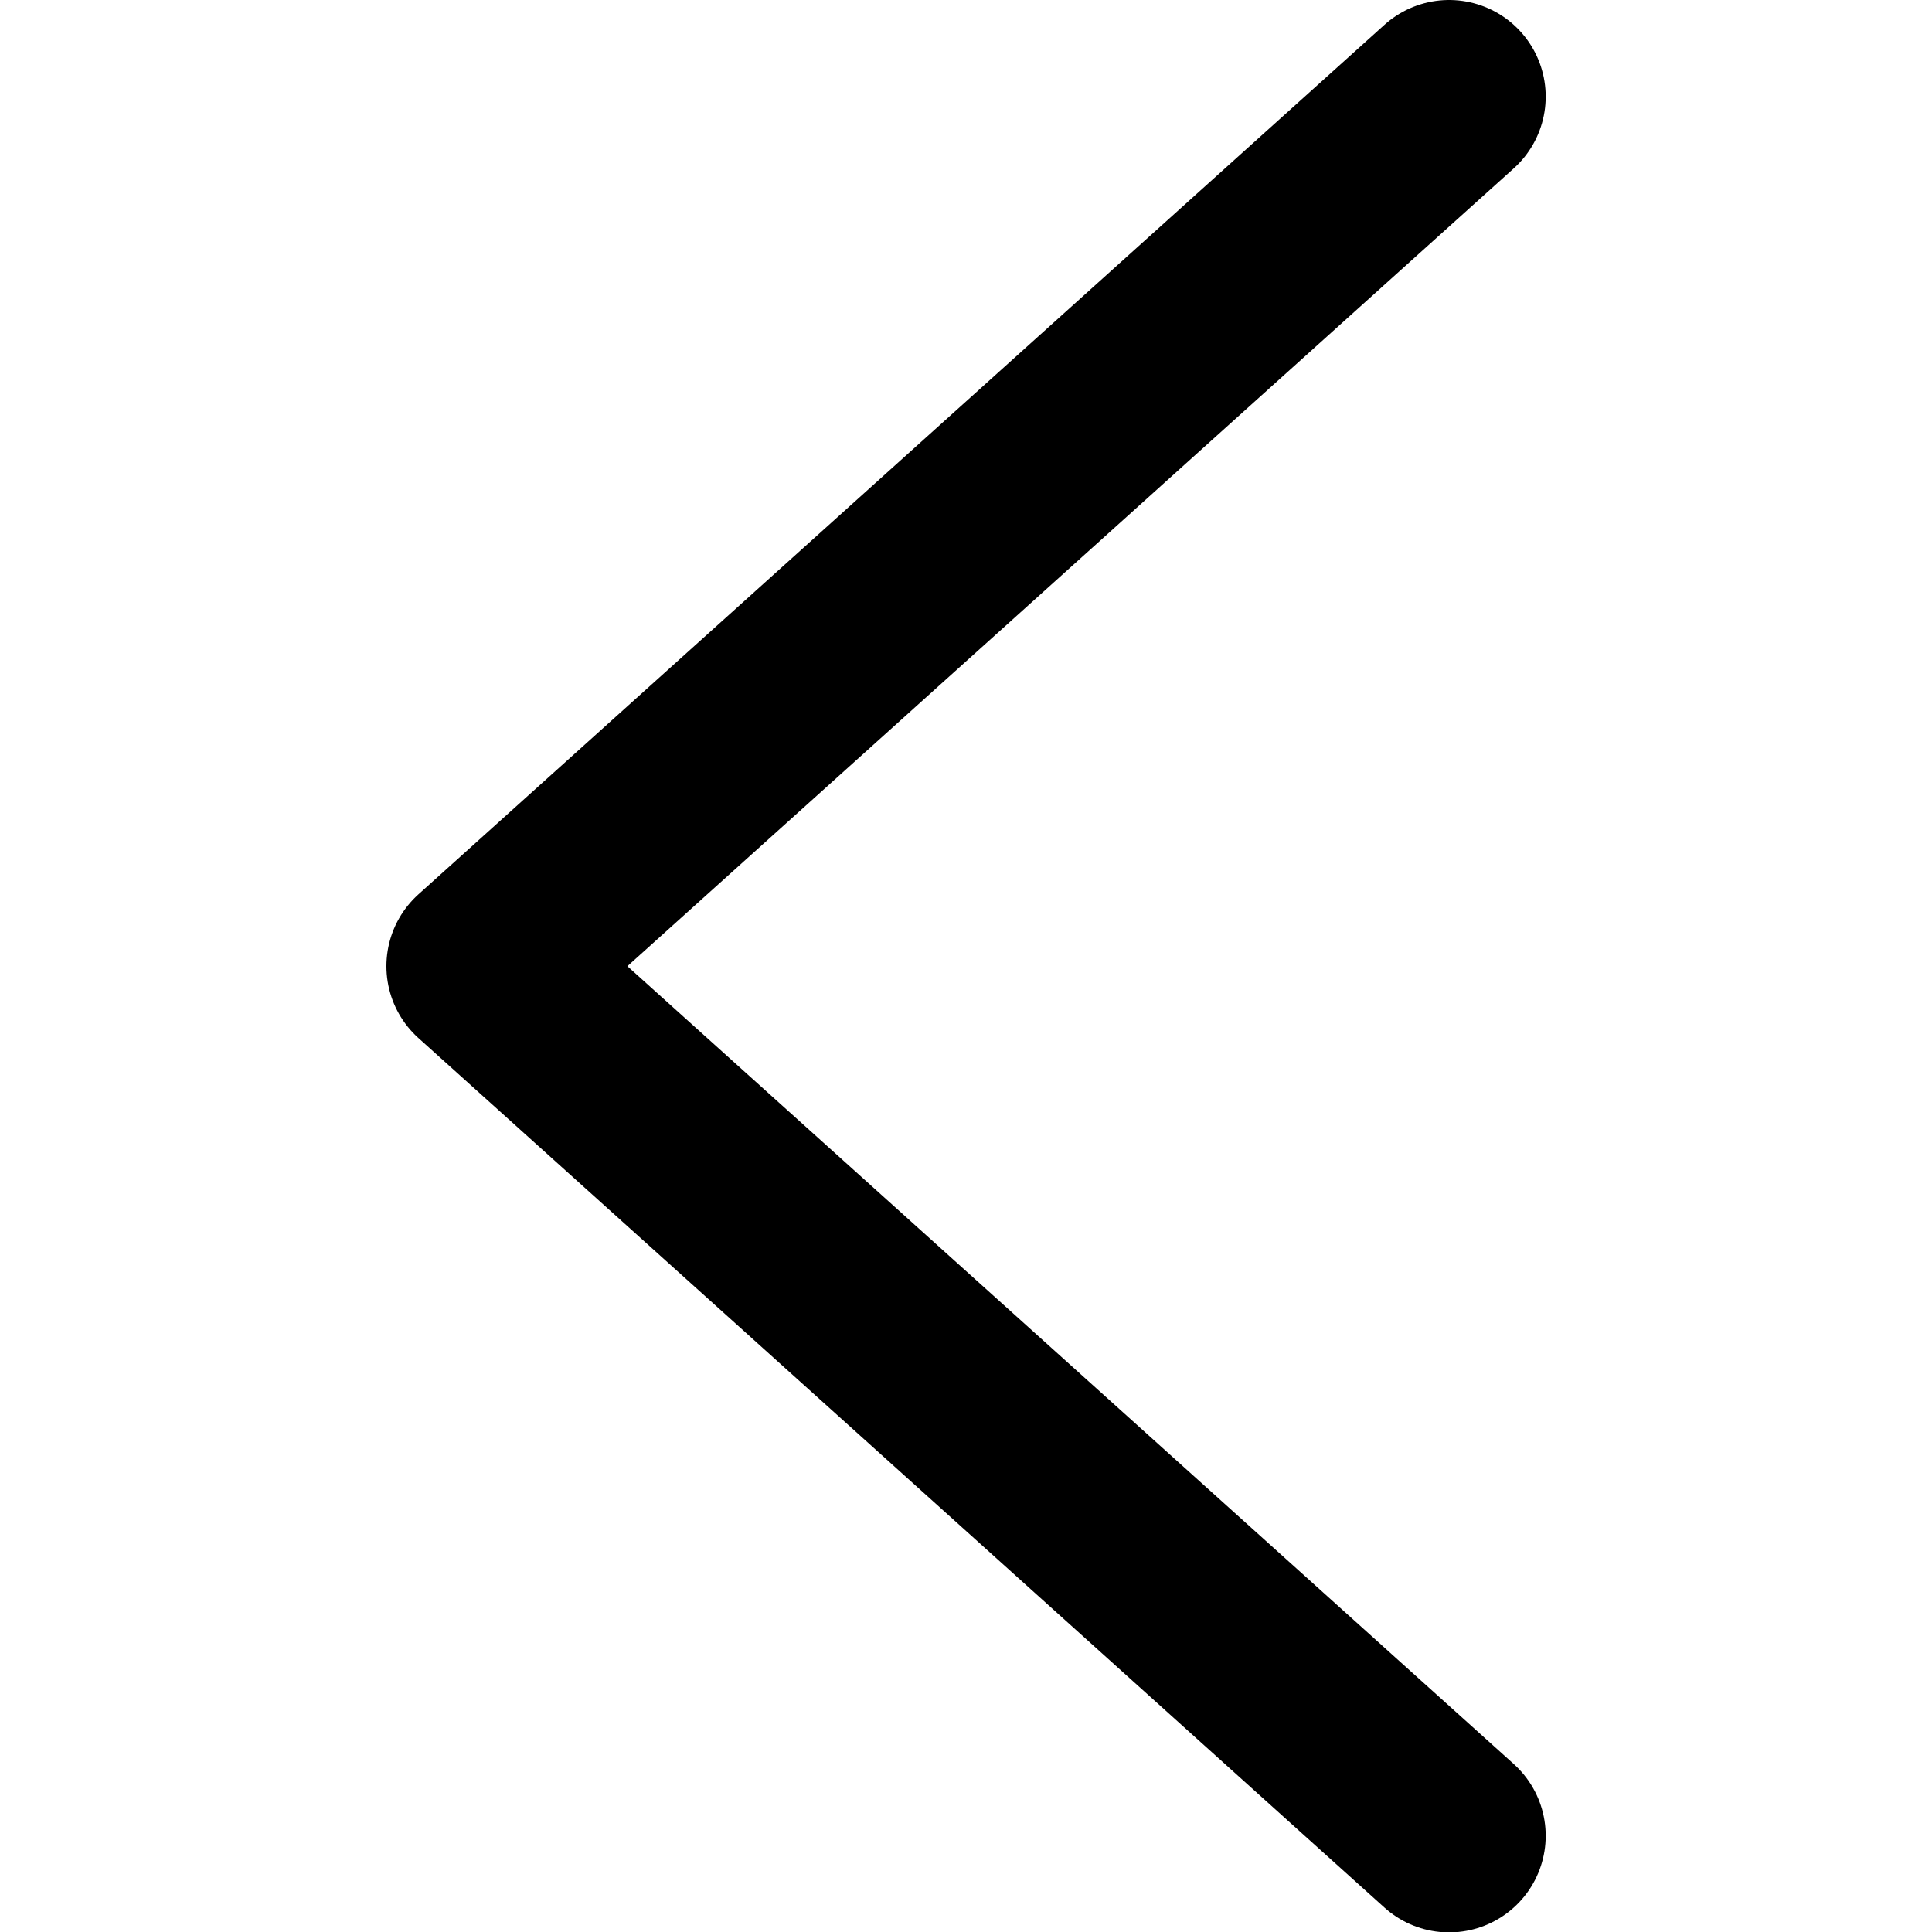 <?xml version="1.0" encoding="UTF-8"?>
<!-- Скачано с сайта svg4.ru / Downloaded from svg4.ru -->
<svg width="800px" height="800px" viewBox="-4 0 20 20" version="1.1" xmlns="http://www.w3.org/2000/svg" xmlns:xlink="http://www.w3.org/1999/xlink">
    <title>navigation / 2 - navigation, arrow, chevron, direction, forward, move, left icon</title>
    <g id="Free-Icons" stroke="none" stroke-width="1" fill="none" fill-rule="evenodd" stroke-linecap="round" stroke-linejoin="round">
        <g transform="translate(-825, -674)" id="Group" stroke="#000000" stroke-width="2">
            <g transform="translate(819, 672)" id="Shape">
                <polyline points="17.001 3 7 12.002 17.001 21.004">
</polyline>
            </g>
        </g>
    </g>
</svg>
